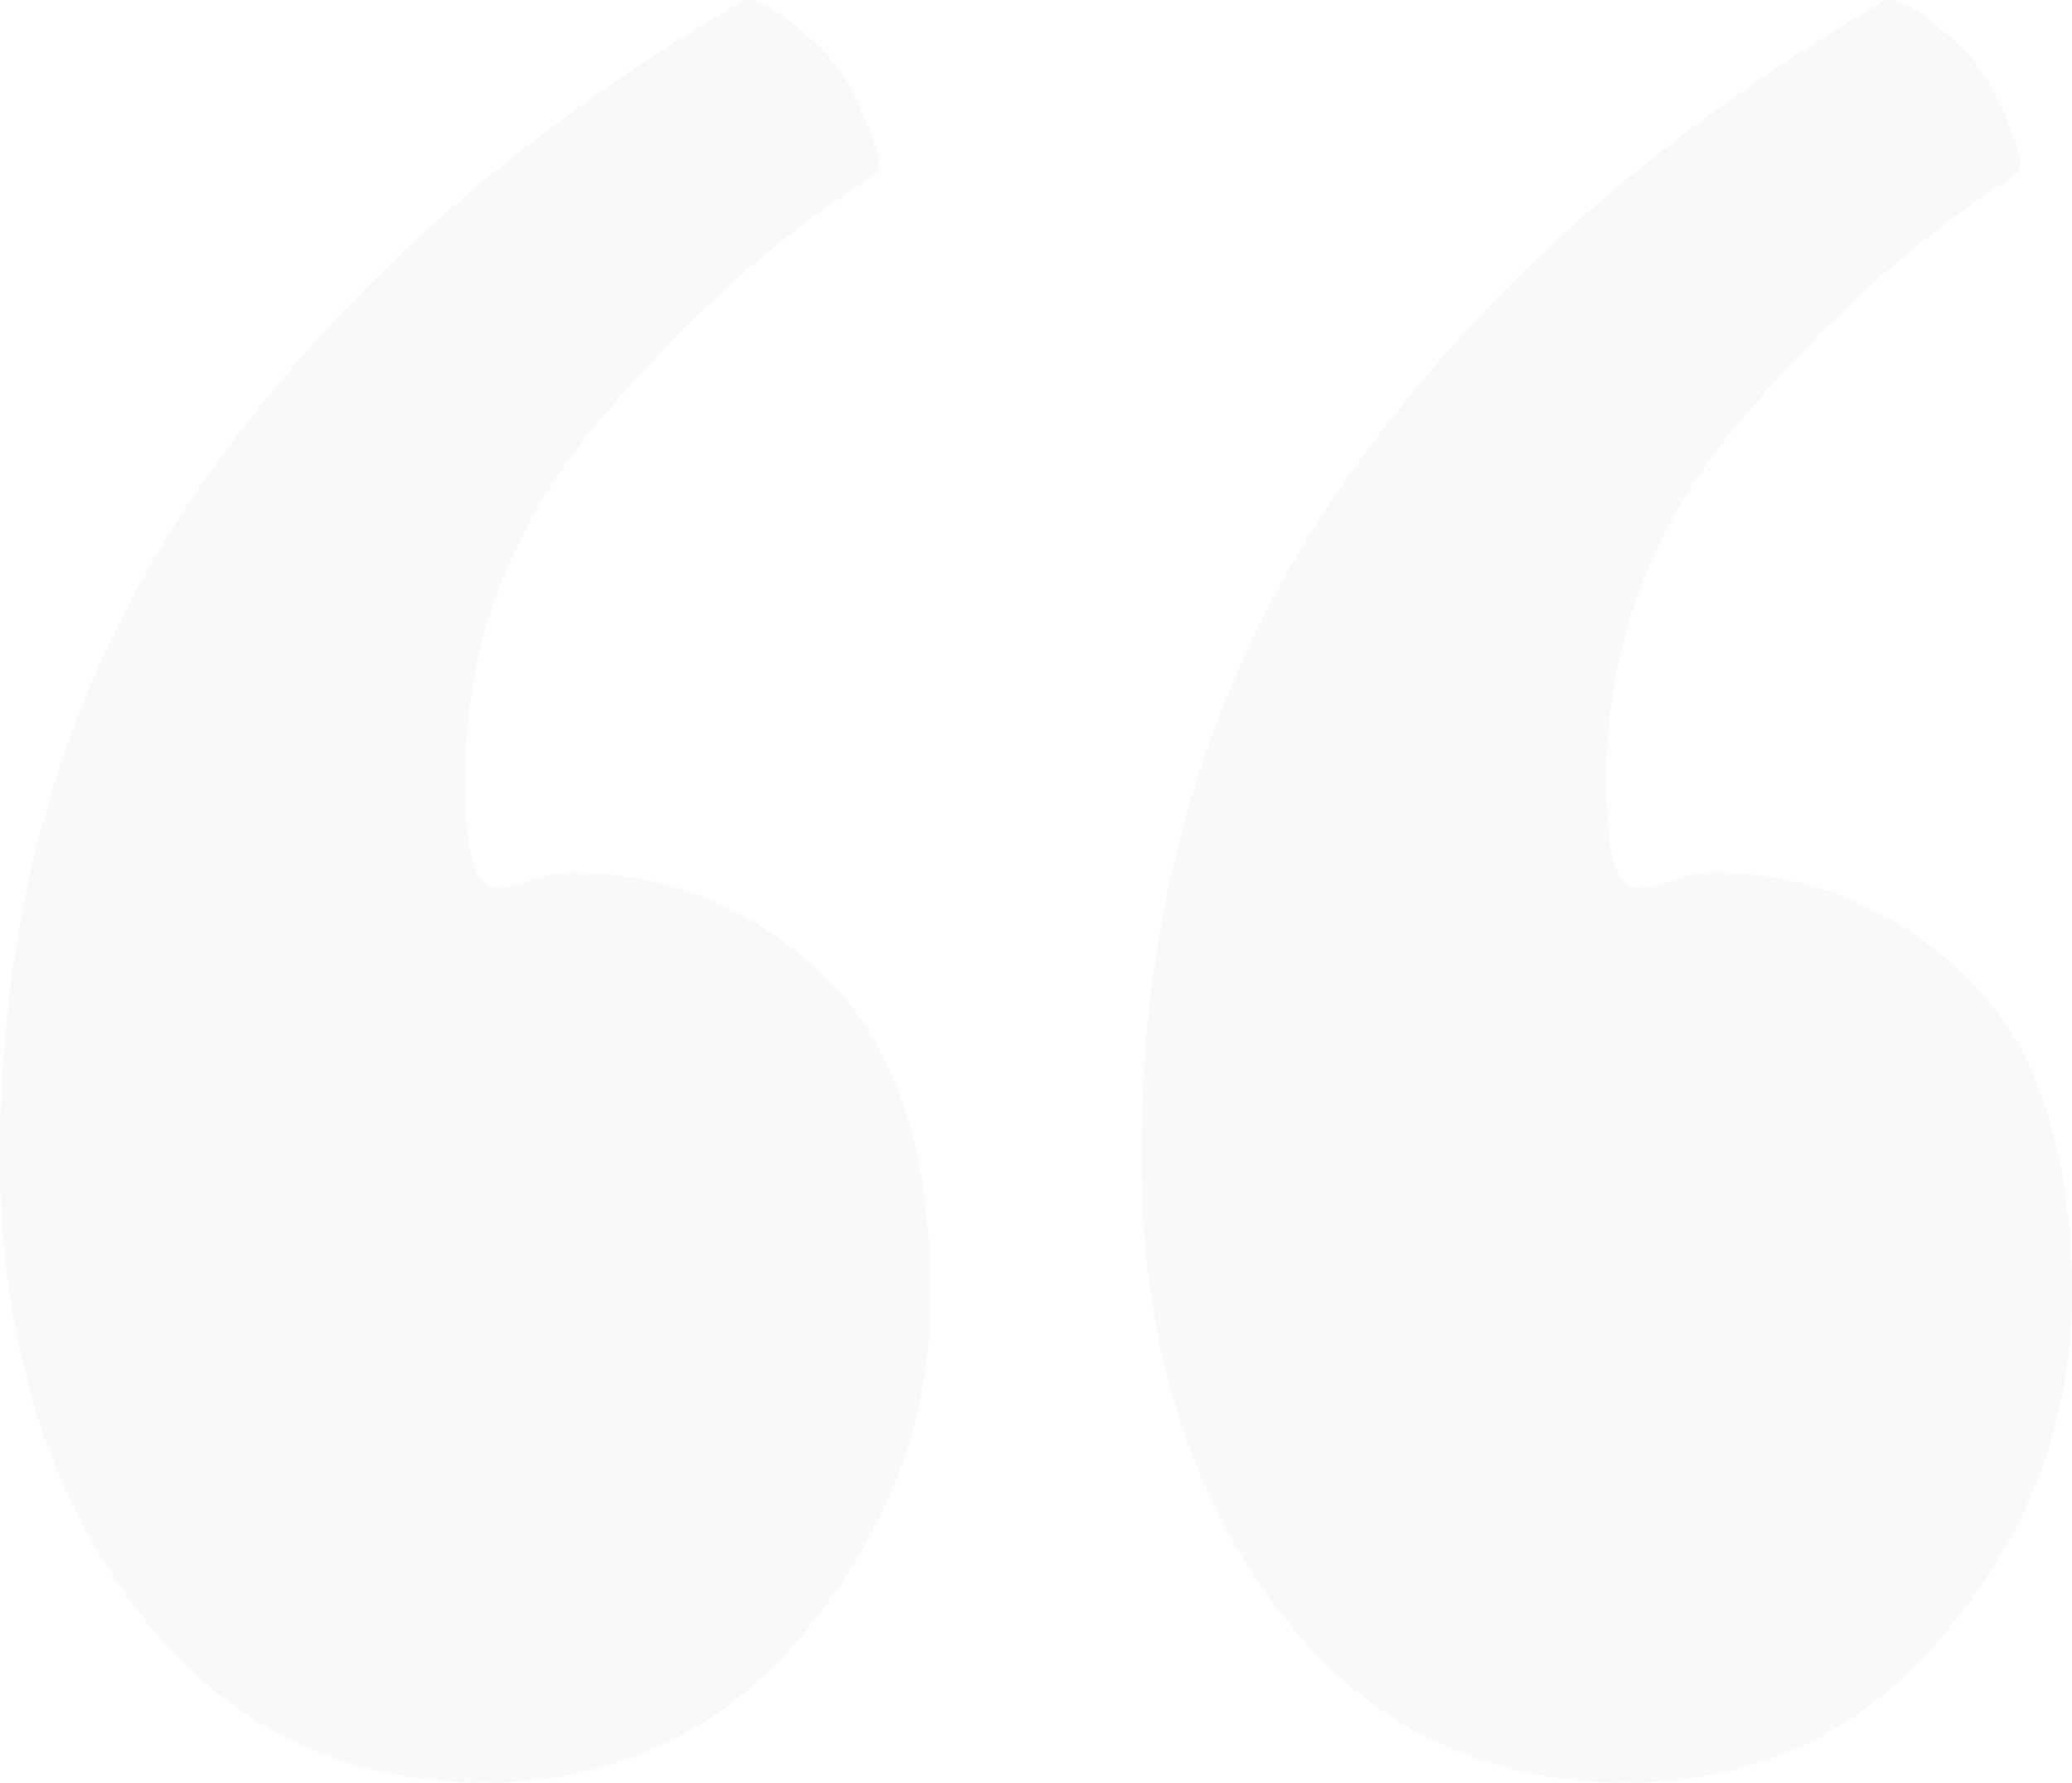 <?xml version="1.0" encoding="UTF-8"?>
<svg width="93px" height="80px" viewBox="0 0 93 80" version="1.1" xmlns="http://www.w3.org/2000/svg" xmlns:xlink="http://www.w3.org/1999/xlink">
    <!-- Generator: Sketch 59.1 (86144) - https://sketch.com -->
    <title>quotation_marks</title>
    <desc>Created with Sketch.</desc>
    <g id="By-Role-Template" stroke="none" stroke-width="1" fill="none" fill-rule="evenodd" fill-opacity="0.1" opacity="0.4">
        <g id="By-Role" transform="translate(-930, -3477)" fill="#536171" fill-rule="nonzero">
            <g id="Group" transform="translate(-1, 3293)">
                <g id="Group-22" transform="translate(931, 184)">
                    <path d="M51.225,51.885 C51.225,40.58 54.156,30.651 60.019,22.097 C65.883,13.544 74.018,6.218 84.425,0.119 C84.865,-0.179 85.598,0.082 86.624,0.9 C87.65,1.718 88.383,2.425 88.822,3.02 C89.262,3.615 89.739,4.544 90.252,5.809 C90.765,7.073 90.801,7.78 90.362,7.929 C86.111,10.606 82.006,14.288 78.049,18.974 C74.091,23.659 72.112,28.977 72.112,34.927 C72.112,36.713 72.222,37.977 72.442,38.721 C72.662,39.464 73.065,39.836 73.651,39.836 C74.003,39.836 74.378,39.765 74.777,39.622 L75.081,39.502 C75.594,39.279 76.217,39.167 76.949,39.167 C81.2,39.167 84.938,40.692 88.163,43.741 C91.388,46.791 93,51.588 93,58.133 C93,63.637 91.131,68.657 87.393,73.194 C83.655,77.732 78.855,80 72.992,80 C66.396,80 61.119,77.322 57.161,71.967 C53.203,66.612 51.225,59.918 51.225,51.885 Z M0,51.885 C0,40.58 2.932,30.651 8.795,22.097 C14.658,13.544 22.793,6.218 33.2,0.119 C33.64,-0.179 34.373,0.082 35.399,0.9 C36.425,1.718 37.158,2.425 37.598,3.02 C38.038,3.615 38.514,4.544 39.027,5.809 C39.54,7.073 39.577,7.78 39.137,7.929 C34.886,10.606 30.782,14.288 26.824,18.974 C22.867,23.659 20.888,28.977 20.888,34.927 C20.888,36.713 20.998,37.977 21.218,38.721 C21.437,39.464 21.84,39.836 22.427,39.836 C22.779,39.836 23.154,39.765 23.553,39.622 L23.856,39.502 C24.369,39.279 24.992,39.167 25.725,39.167 C29.976,39.167 33.713,40.692 36.938,43.741 C40.163,46.791 41.775,51.588 41.775,58.133 C41.775,63.637 39.907,68.657 36.169,73.194 C32.431,77.732 27.63,80 21.767,80 C15.171,80 9.894,77.322 5.937,71.967 C1.979,66.612 0,59.918 0,51.885 Z" id="quotation_marks"></path>
                </g>
            </g>
        </g>
    </g>
</svg>
